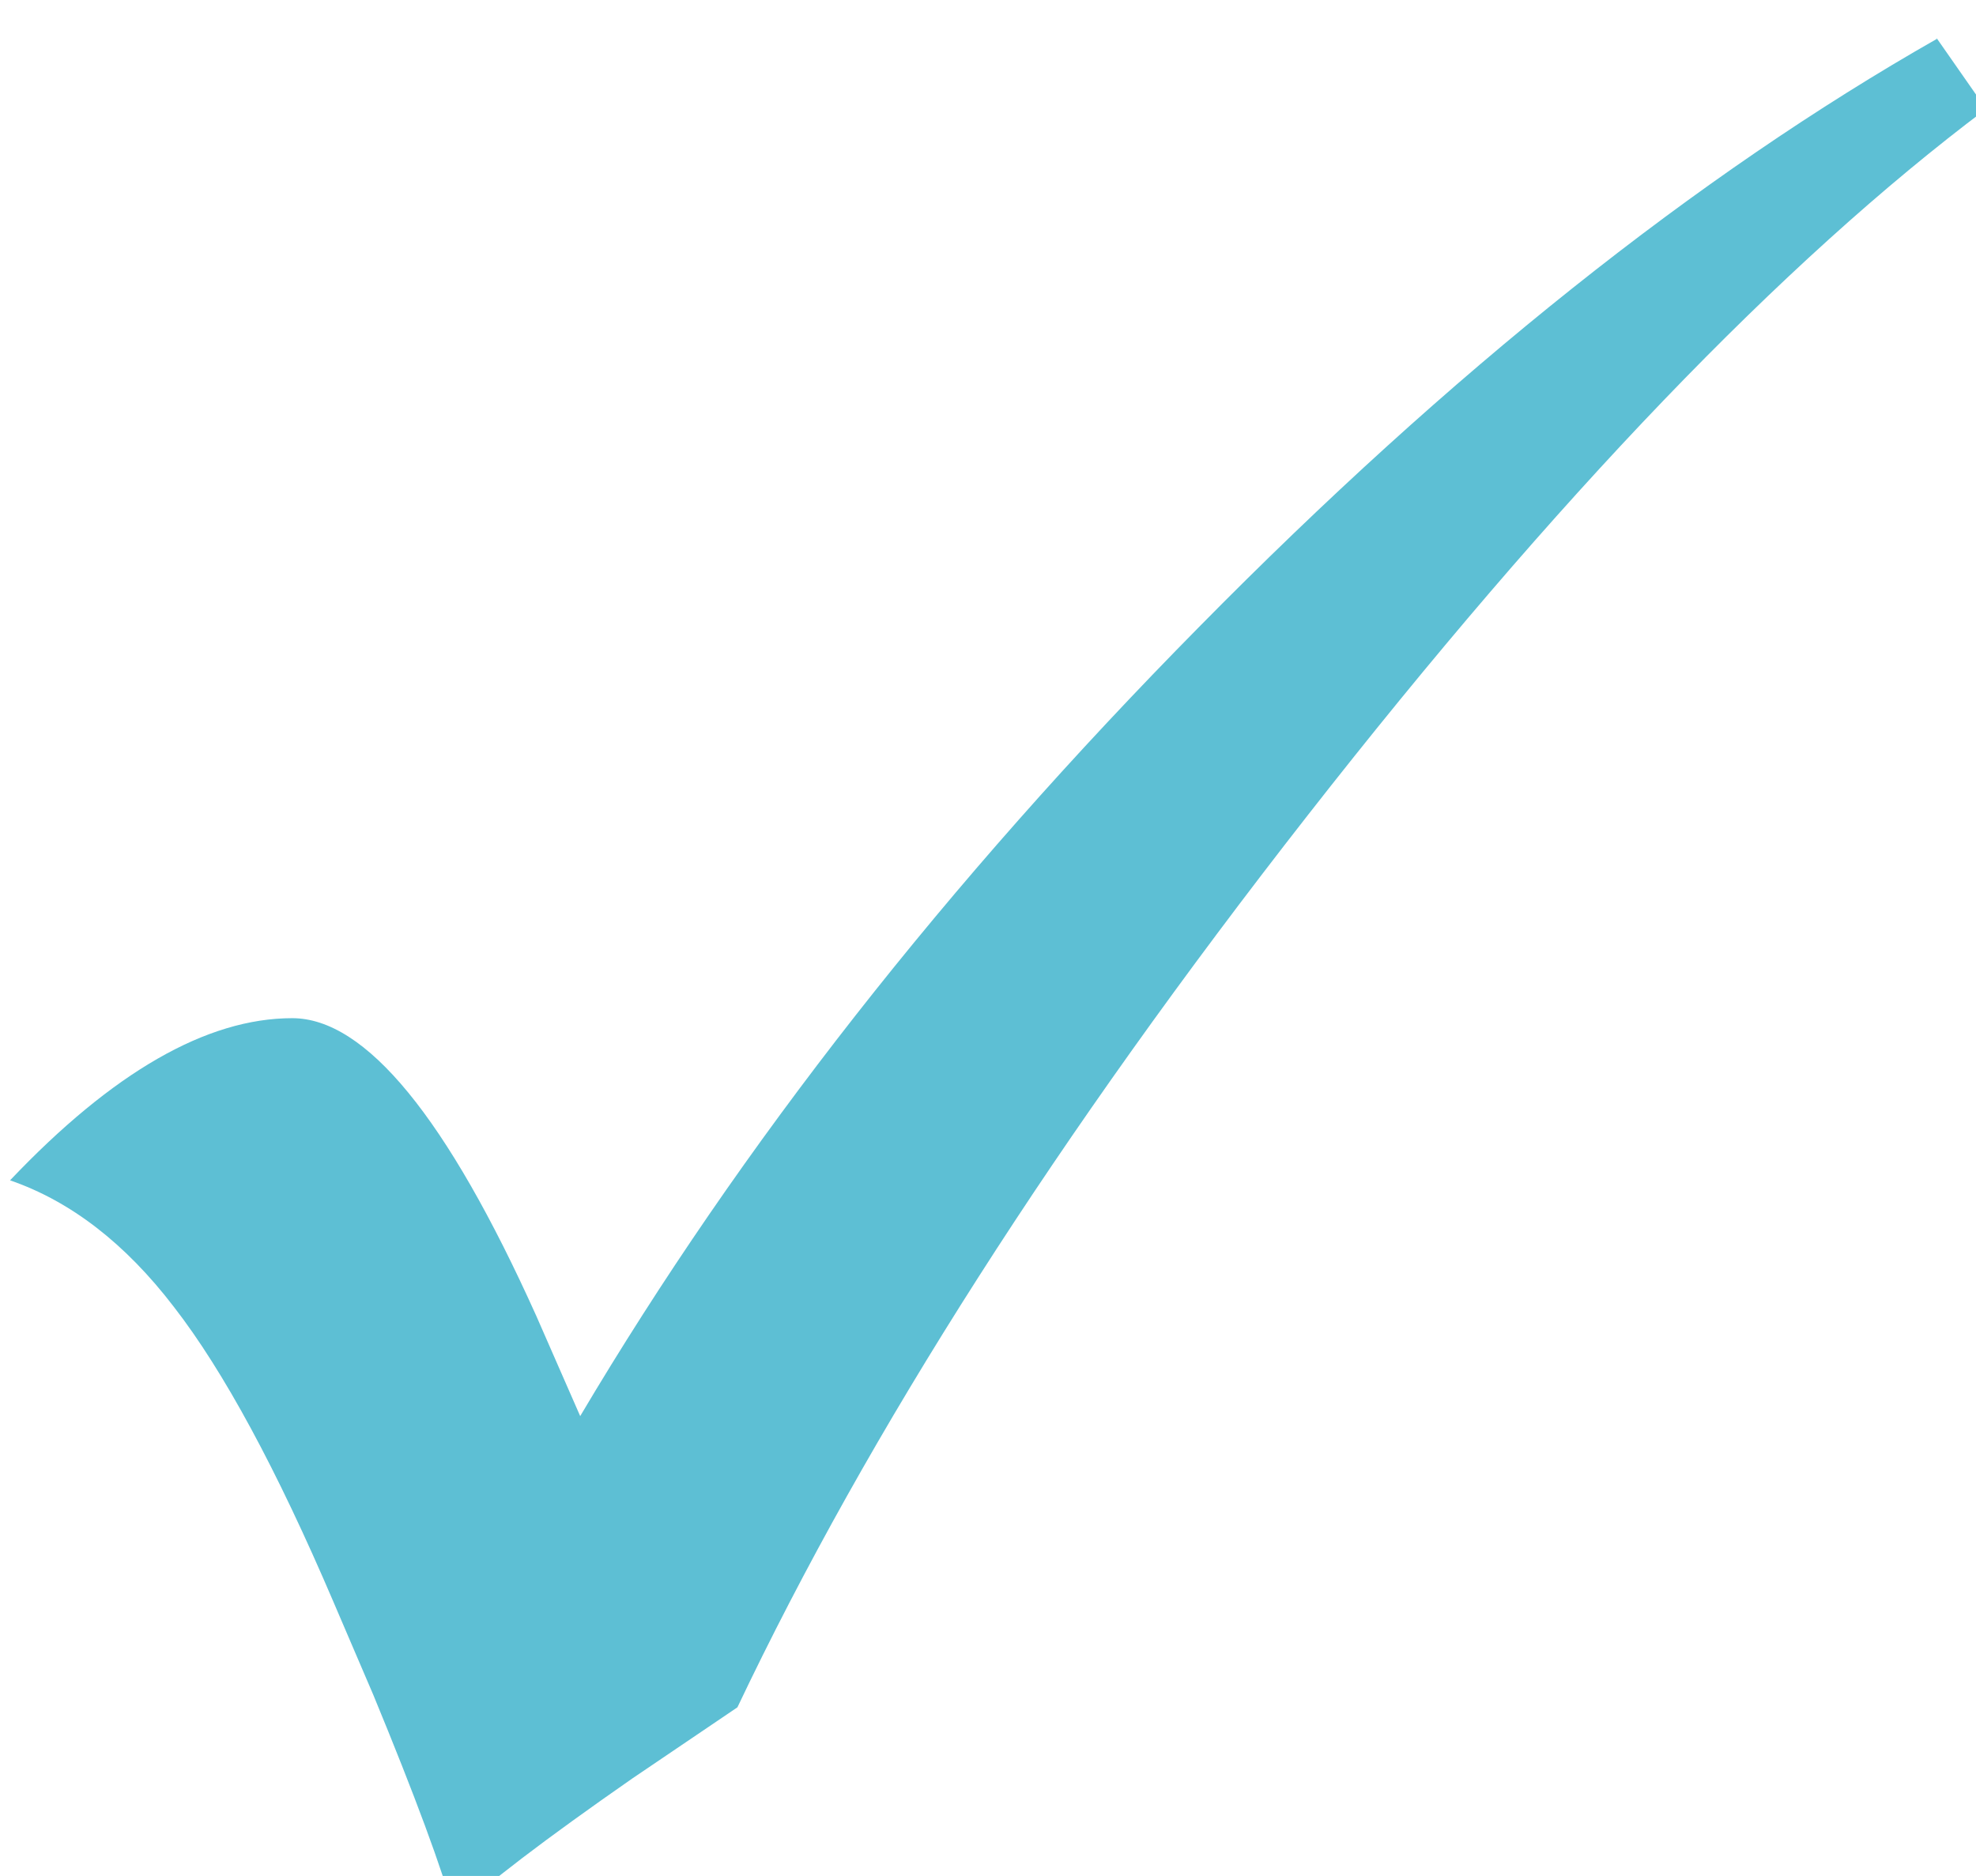 <?xml version="1.0" encoding="UTF-8" standalone="no"?>
<!-- Created with Inkscape (http://www.inkscape.org/) -->

<svg
   xmlns:dc="http://purl.org/dc/elements/1.1/"
   xmlns:cc="http://creativecommons.org/ns#"
   xmlns:rdf="http://www.w3.org/1999/02/22-rdf-syntax-ns#"
   xmlns:svg="http://www.w3.org/2000/svg"
   xmlns="http://www.w3.org/2000/svg"
   xmlns:sodipodi="http://sodipodi.sourceforge.net/DTD/sodipodi-0.dtd"
   xmlns:inkscape="http://www.inkscape.org/namespaces/inkscape"
   width="3.133mm"
   height="2.975mm"
   viewBox="0 0 3.133 2.975"
   version="1.1"
   id="svg8"
   inkscape:version="0.92.2 (5c3e80d, 2017-08-06)"
   sodipodi:docname="check_yes.svg">
  <defs
     id="defs2" />
  <sodipodi:namedview
     id="base"
     pagecolor="#ffffff"
     bordercolor="#666666"
     borderopacity="1.0"
     inkscape:pageopacity="0.0"
     inkscape:pageshadow="2"
     inkscape:zoom="63.356768"
     inkscape:cx="-1.7679571"
     inkscape:cy="4.4942327"
     inkscape:document-units="mm"
     inkscape:current-layer="text817"
     showgrid="false"
     inkscape:window-width="1920"
     inkscape:window-height="1005"
     inkscape:window-x="-9"
     inkscape:window-y="1071"
     inkscape:window-maximized="1" />
  <g
     inkscape:label="Layer 1"
     inkscape:groupmode="layer"
     id="layer1"
     transform="translate(-31.627,-126.716)">
    <g
       aria-label="ü"
       style="font-style:normal;font-variant:normal;font-weight:normal;font-stretch:normal;font-size:3.528px;line-height:100%;font-family:'Wingdings 2';-inkscape-font-specification:'Wingdings 2, ';text-align:start;writing-mode:lr-tb;text-anchor:start;opacity:1;fill:#6c286b;fill-opacity:1;fill-rule:nonzero;stroke:none;stroke-width:0.265;stroke-miterlimit:4;stroke-dasharray:1.058, 0.265;stroke-dashoffset:0;stroke-opacity:1;paint-order:markers fill stroke"
       id="text817"
       transform="matrix(1.312,0,0,1.312,-9.853,-40.403)">
      <path
         d="m 33.956,127.423 0.06,0.086 q -0.369,0.277 -0.82,0.854 -0.451,0.577 -0.689,1.078 l -0.127,0.086 q -0.158,0.11 -0.215,0.164 -0.022,-0.081 -0.098,-0.265 l -0.048,-0.112 q -0.103,-0.241 -0.193,-0.357 -0.088,-0.115 -0.198,-0.153 0.186,-0.196 0.341,-0.196 0.133,0 0.295,0.36 l 0.053,0.121 q 0.291,-0.491 0.748,-0.954 0.456,-0.463 0.892,-0.711 z"
         style="font-style:normal;font-variant:normal;font-weight:normal;font-stretch:normal;font-family:Wingdings;-inkscape-font-specification:Wingdings;stroke-width:0.265;fill:#5dbfd4;fill-opacity:1"
         id="path4516"
         inkscape:connector-curvature="0" />
    </g>
  </g>
</svg>
